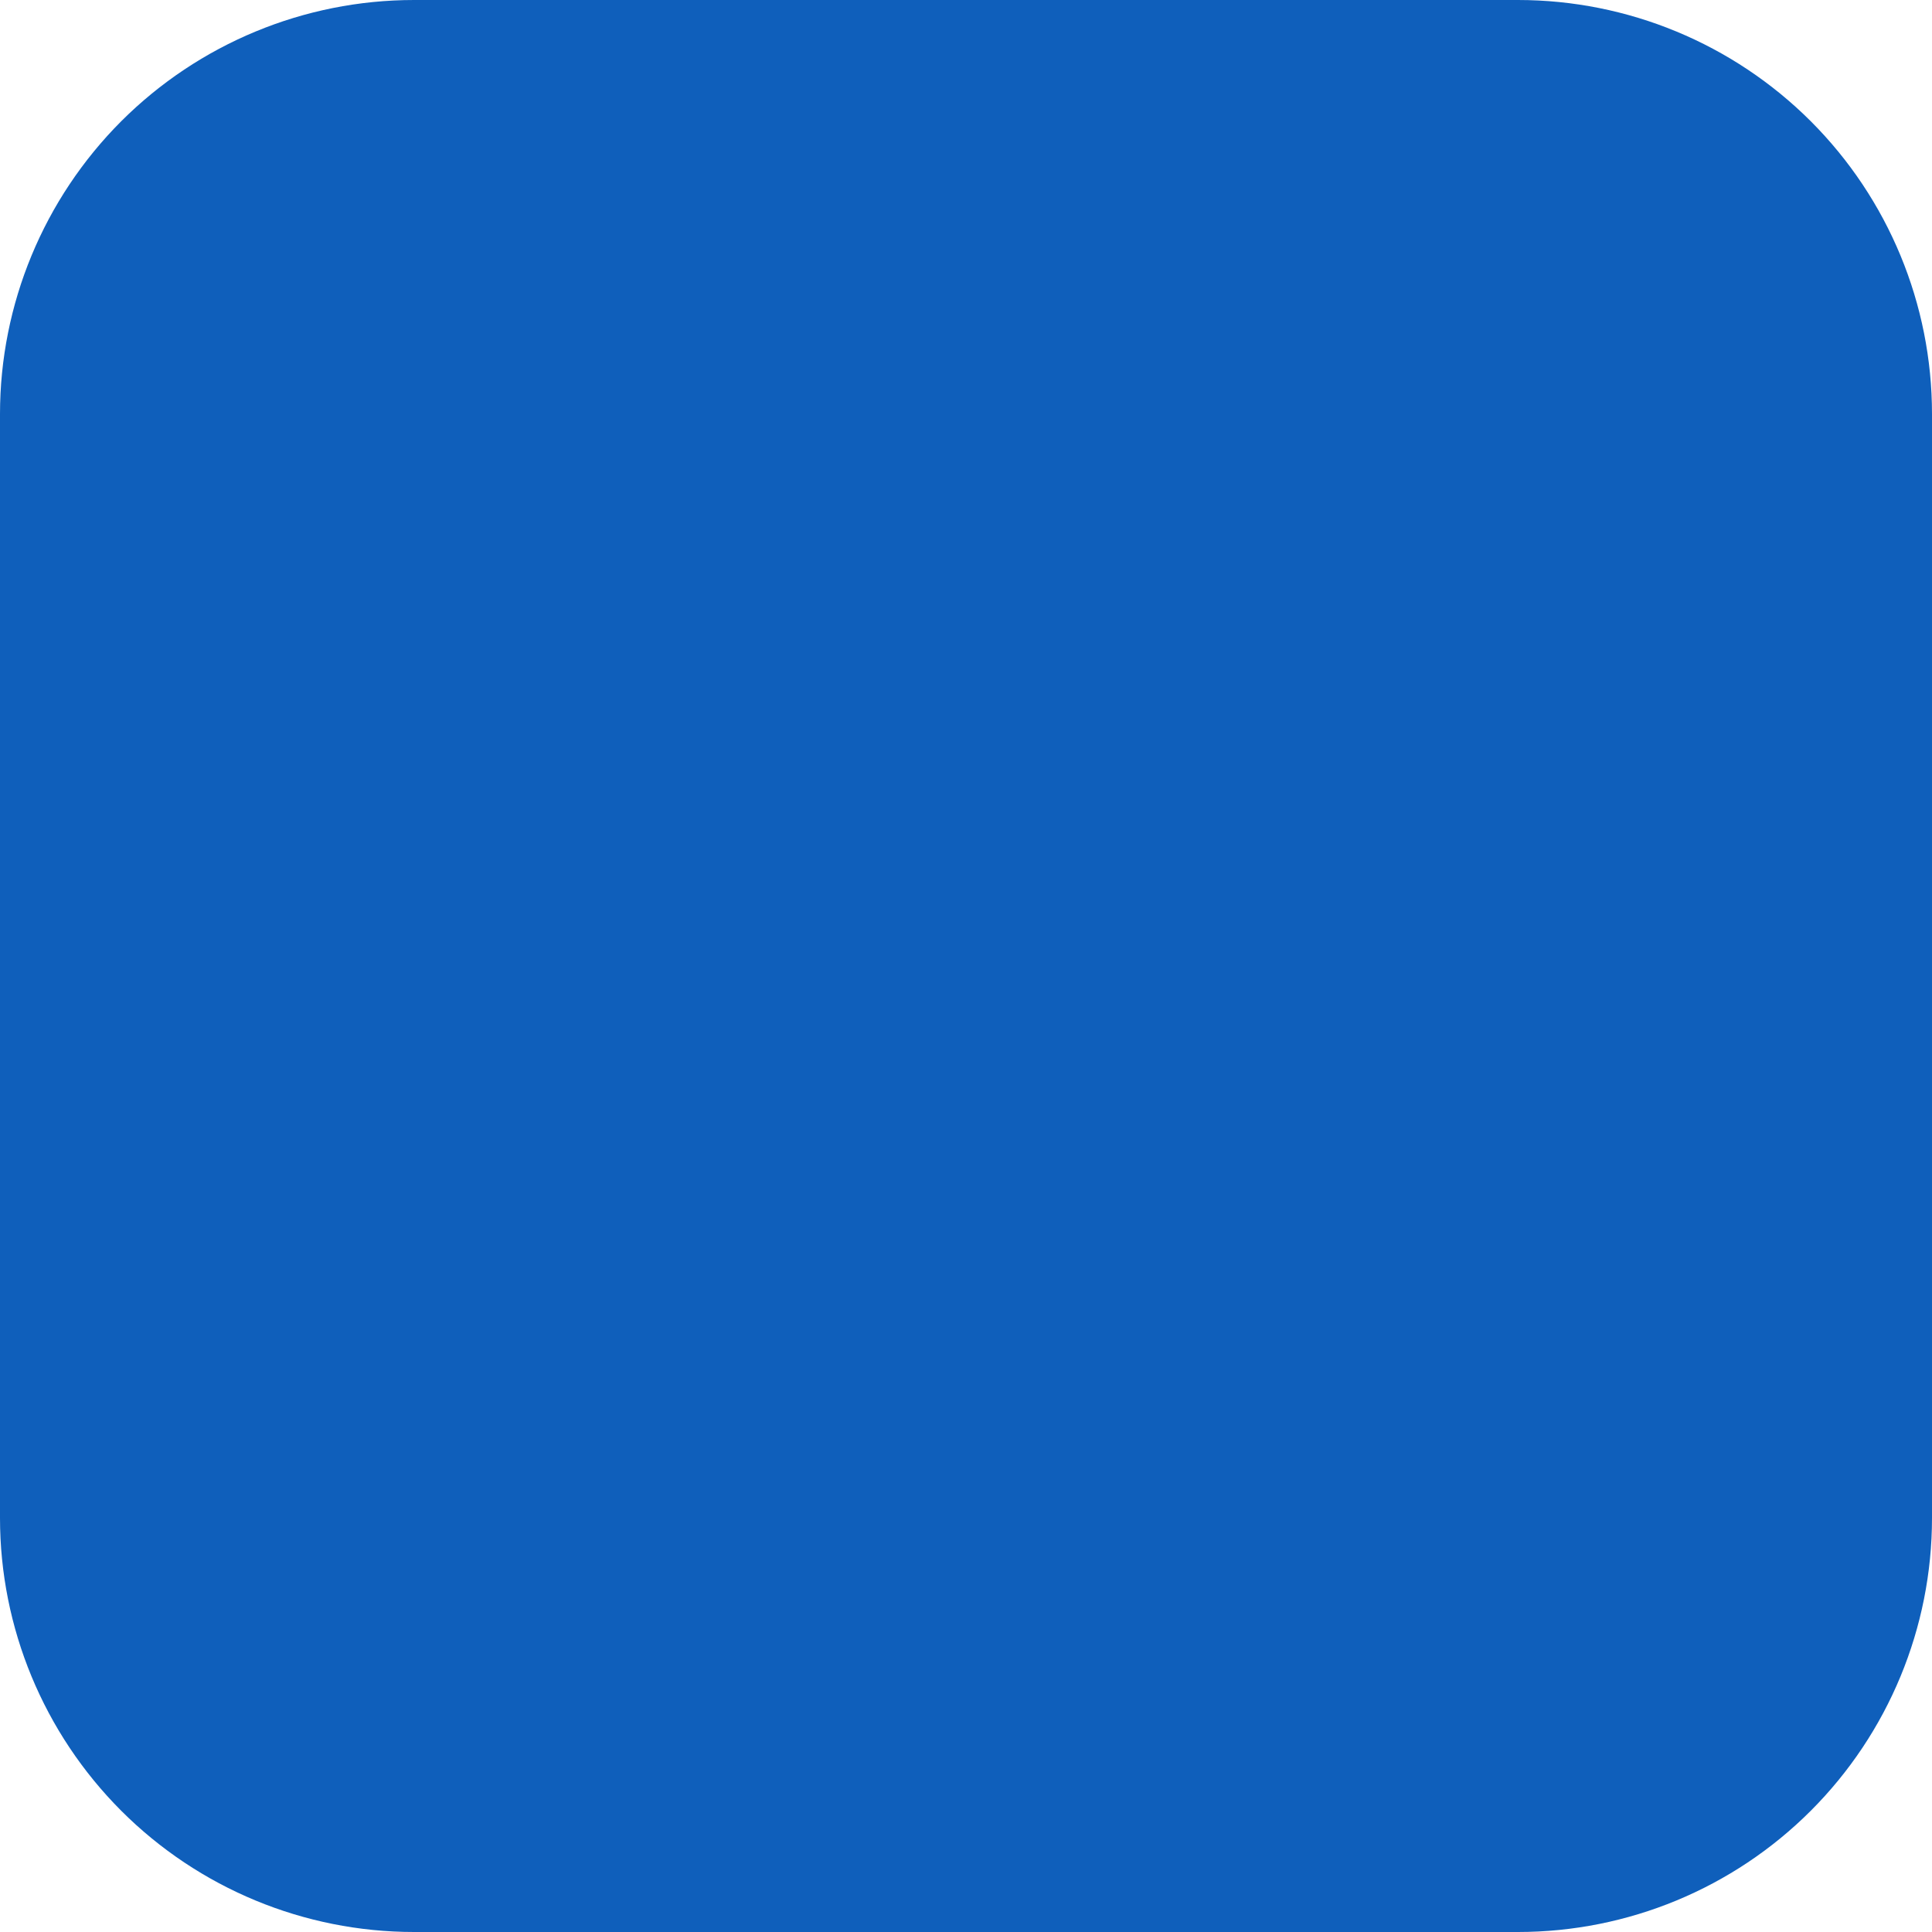 <?xml version="1.0" encoding="utf-8"?>
<svg xmlns="http://www.w3.org/2000/svg" fill="none" height="100%" overflow="visible" preserveAspectRatio="none" style="display: block;" viewBox="0 0 20 20" width="100%">
<path clip-rule="evenodd" d="M4.286 0C3.149 0 2.059 0.452 1.255 1.255C0.452 2.059 0 3.149 0 4.286V15.714C0 16.851 0.452 17.941 1.255 18.745C2.059 19.549 3.149 20 4.286 20H15.714C16.851 20 17.941 19.549 18.745 18.745C19.549 17.941 20 16.851 20 15.714V4.286C20 3.149 19.549 2.059 18.745 1.255C17.941 0.452 16.851 0 15.714 0H4.286Z" fill="#0F5FBB" fill-rule="evenodd" id="Vector"/>
</svg>